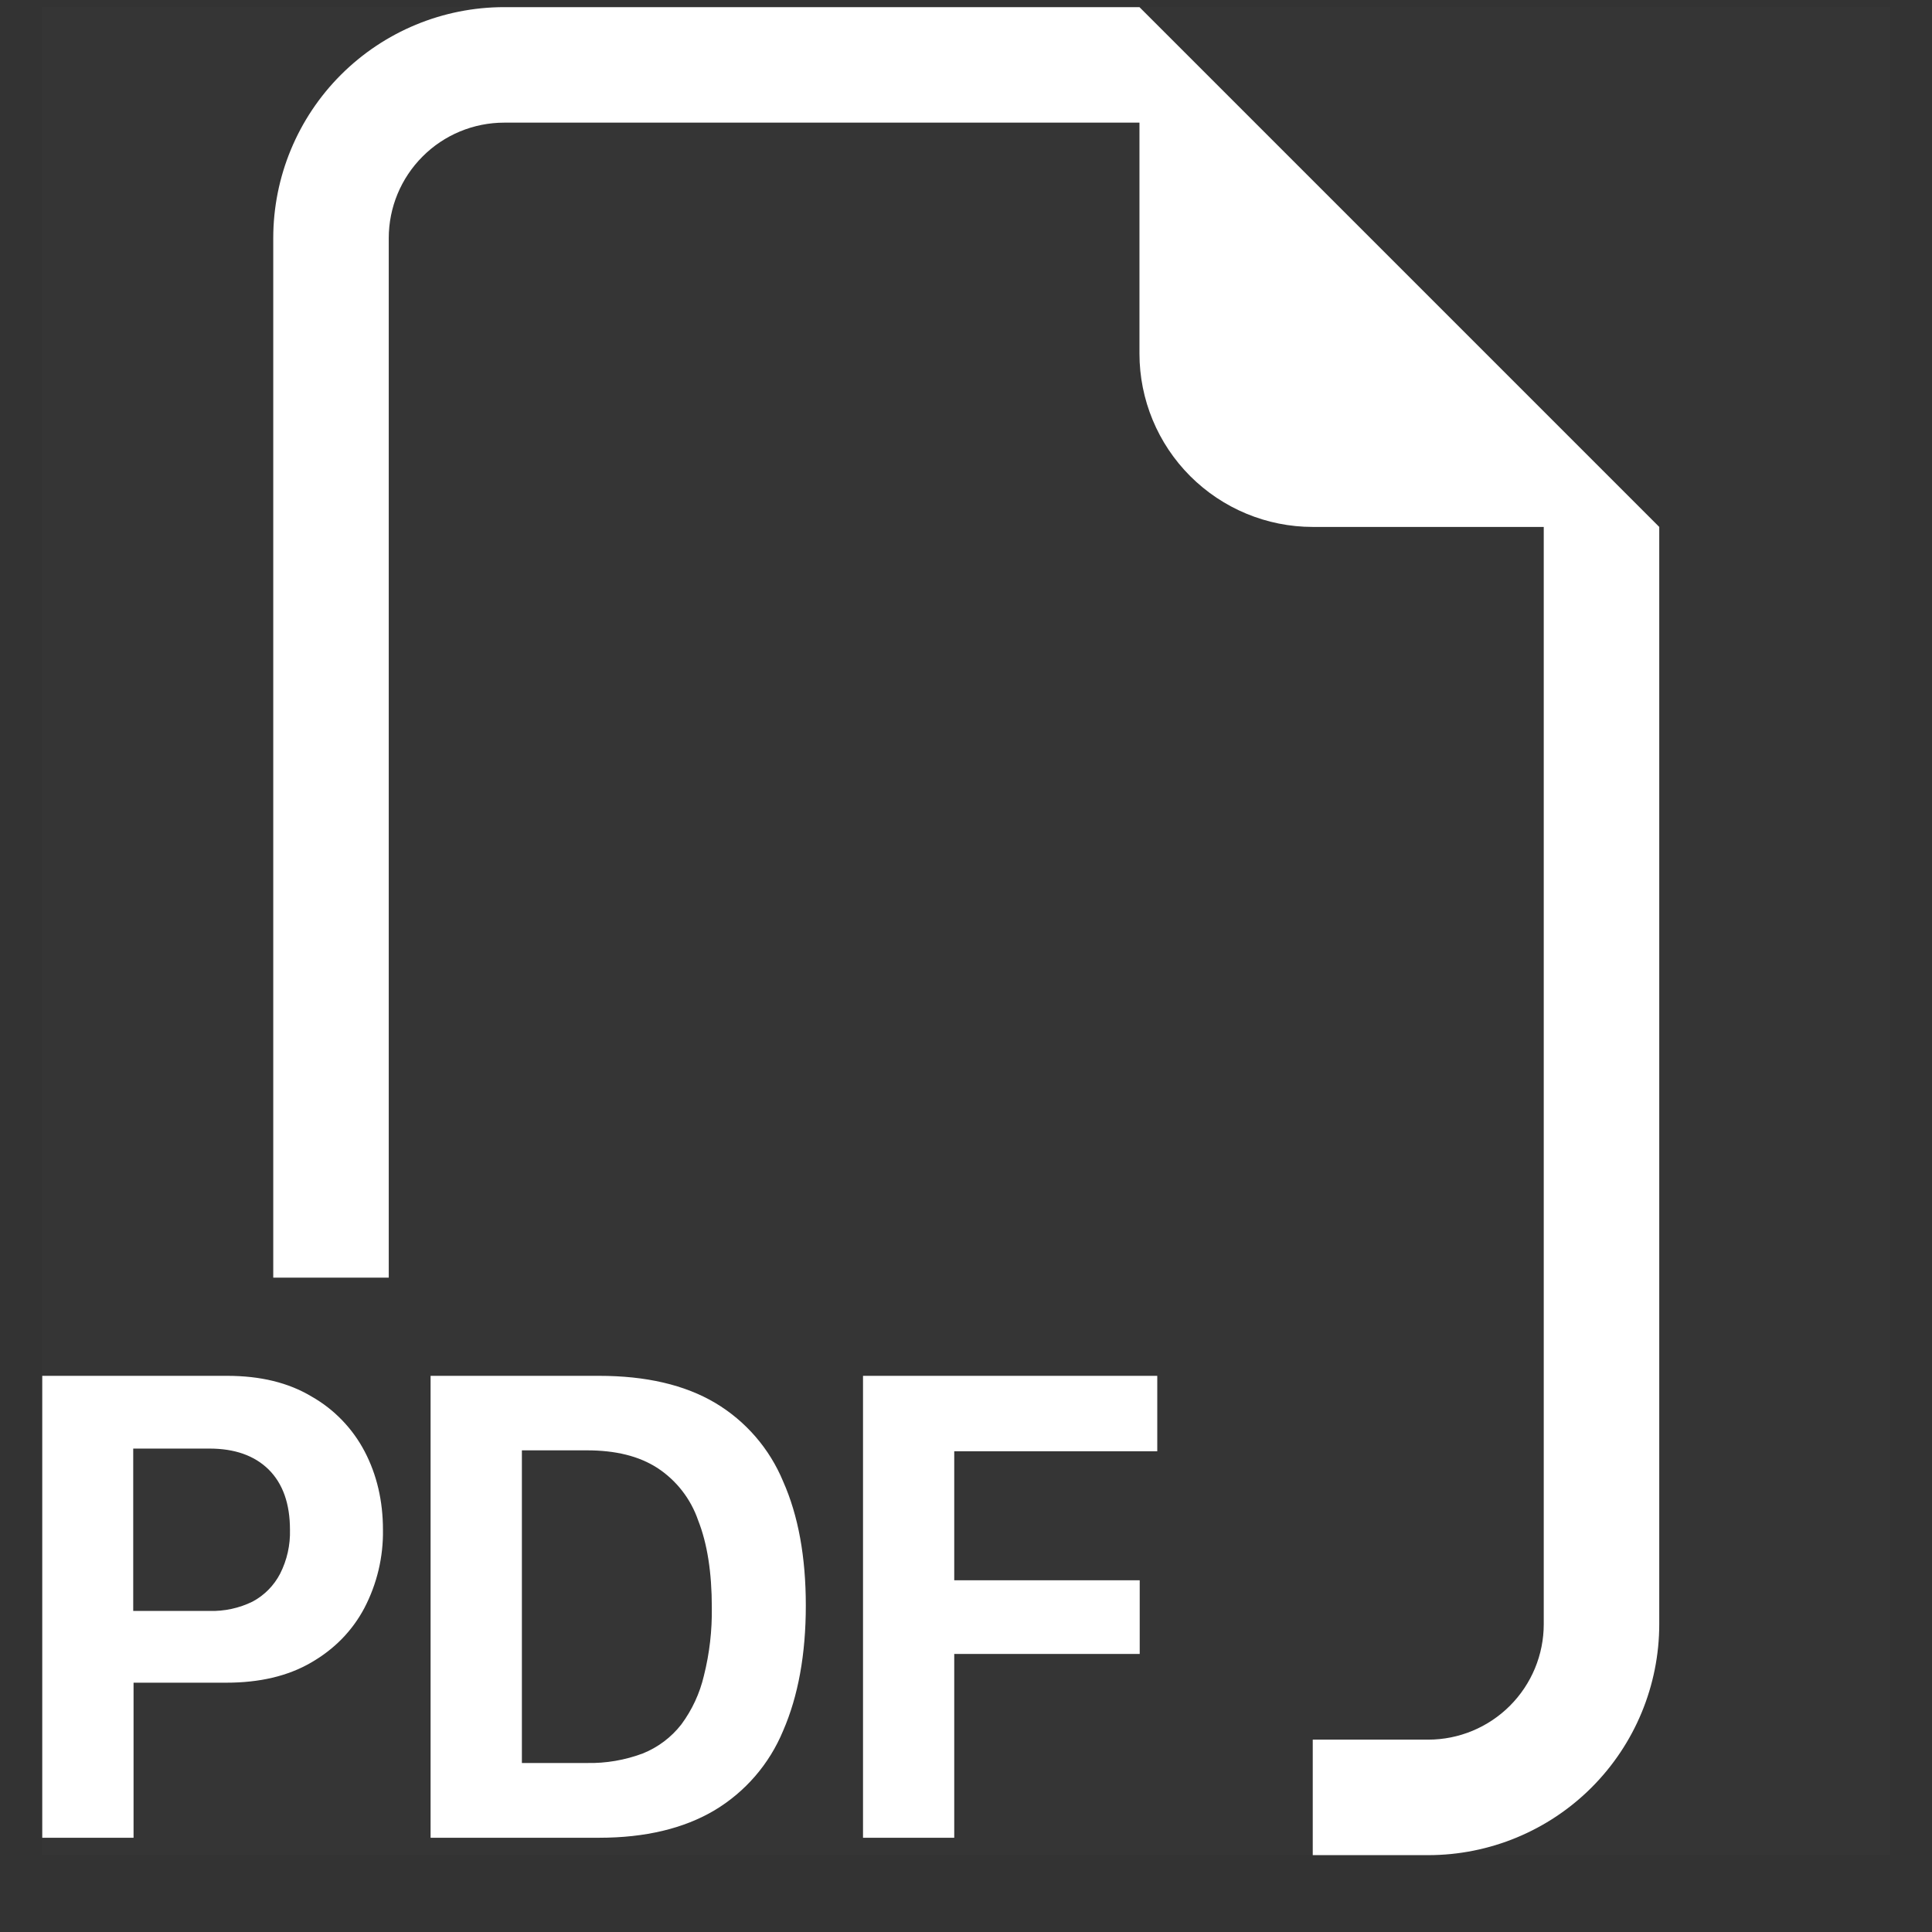 <svg width="23" height="23" viewBox="0 0 23 23" fill="none" xmlns="http://www.w3.org/2000/svg">
<rect x="0" y="0" width="23" height="23" fill="#333333" stroke="none"/>
<g clip-path="url(#clip0_2_15)">
<rect width="22" height="22" transform="translate(0.5 0.084)" fill="white" fill-opacity="0.01"/>
<path fill-rule="evenodd" clip-rule="evenodd" d="M19.753 6.273V19.335C19.753 20.064 19.463 20.764 18.947 21.28C18.432 21.795 17.732 22.085 17.003 22.085H15.628V20.71H17.003C17.367 20.71 17.717 20.565 17.975 20.307C18.233 20.049 18.378 19.7 18.378 19.335V6.273H15.628C15.081 6.273 14.556 6.055 14.169 5.668C13.783 5.282 13.565 4.757 13.565 4.21V1.46H6.003C5.638 1.46 5.288 1.605 5.031 1.863C4.773 2.121 4.628 2.47 4.628 2.835V15.21H3.253V2.835C3.253 2.106 3.543 1.406 4.058 0.891C4.574 0.375 5.273 0.085 6.003 0.085H13.565L19.753 6.273ZM2.703 16.379H0.503V21.878H1.59V20.032H2.695C3.089 20.032 3.425 19.954 3.701 19.794C3.98 19.634 4.193 19.416 4.338 19.143C4.488 18.855 4.564 18.536 4.559 18.212C4.559 17.868 4.486 17.557 4.342 17.281C4.198 17.006 3.979 16.778 3.709 16.625C3.434 16.46 3.1 16.379 2.703 16.379ZM3.452 18.212C3.457 18.393 3.417 18.572 3.335 18.734C3.262 18.875 3.148 18.991 3.008 19.066C2.848 19.145 2.671 19.183 2.492 19.178H1.586V17.245H2.494C2.794 17.245 3.029 17.328 3.198 17.494C3.367 17.662 3.452 17.901 3.452 18.212ZM5.126 16.379V21.878H7.133C7.684 21.878 8.142 21.767 8.505 21.552C8.873 21.332 9.159 21 9.323 20.604C9.502 20.192 9.593 19.694 9.593 19.114C9.593 18.536 9.504 18.044 9.323 17.636C9.161 17.245 8.877 16.917 8.514 16.701C8.151 16.486 7.69 16.379 7.132 16.379H5.126ZM6.213 17.266H6.987C7.328 17.266 7.606 17.334 7.825 17.475C8.052 17.623 8.223 17.843 8.311 18.099C8.42 18.375 8.474 18.721 8.474 19.134C8.478 19.409 8.447 19.682 8.38 19.948C8.331 20.158 8.239 20.356 8.111 20.529C7.991 20.683 7.833 20.802 7.651 20.875C7.439 20.954 7.214 20.993 6.987 20.988H6.213V17.266ZM11.36 19.69V21.878H10.274V16.379H13.777V17.277H11.36V18.813H13.568V19.69H11.36Z" fill="white"/>
</g>
<defs>
<clipPath id="clip0_2_15">
<rect width="22" height="22" fill="white" transform="translate(0.5 0.084)"/>
</clipPath>
</defs>
</svg>
